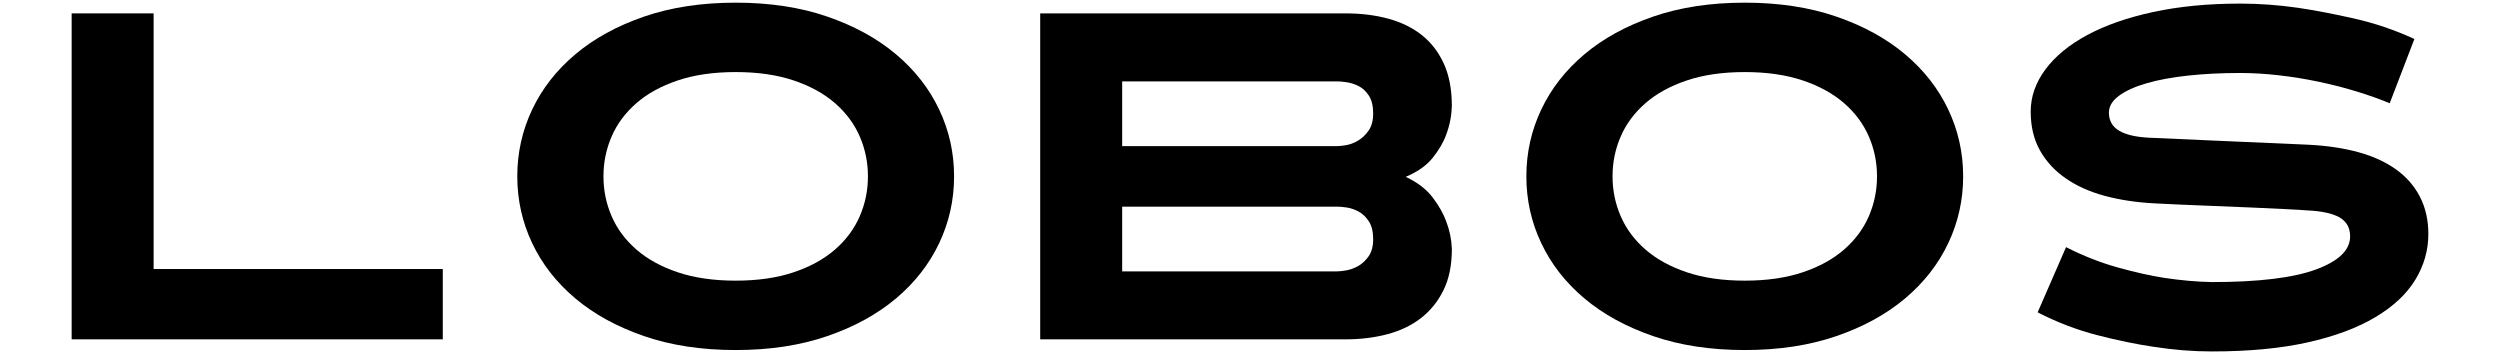 <?xml version="1.0" encoding="utf-8"?>
<!-- Generator: Adobe Illustrator 24.3.0, SVG Export Plug-In . SVG Version: 6.00 Build 0)  -->
<svg version="1.1" id="Layer_1" xmlns="http://www.w3.org/2000/svg" xmlns:xlink="http://www.w3.org/1999/xlink" x="0px" y="0px"
	 viewBox="0 0 1567.25 222" style="enable-background:new 0 0 1567.25 222;" xml:space="preserve">
<style type="text/css">
	.st0{fill:#FFFFFF;}
</style>
<rect x="0" y="0" class="st0" width="1567.25" height="222"/>
<g>
	<g>
		<path d="M44.92,212.73V8.39H96.3v160.26h181.28v44.08H44.92z"/>
		<path d="M598.11,110.56c0,14.79-3.12,28.75-9.34,41.89c-6.23,13.14-15.23,24.67-27,34.59c-11.78,9.93-26.13,17.81-43.06,23.64
			c-16.93,5.84-36.1,8.76-57.51,8.76c-21.41,0-40.58-2.92-57.51-8.76c-16.93-5.84-31.29-13.72-43.06-23.64
			c-11.78-9.93-20.78-21.46-27-34.59c-6.23-13.14-9.34-27.1-9.34-41.89c0-14.79,3.11-28.75,9.34-41.89
			c6.23-13.14,15.23-24.67,27-34.59c11.77-9.93,26.13-17.81,43.06-23.65c16.93-5.84,36.1-8.76,57.51-8.76
			c21.41,0,40.58,2.92,57.51,8.76c16.93,5.84,31.28,13.72,43.06,23.65c11.77,9.93,20.77,21.46,27,34.59
			C595,81.81,598.11,95.77,598.11,110.56z M544.11,110.56c0-8.76-1.71-17.08-5.11-24.96c-3.41-7.88-8.57-14.84-15.47-20.87
			c-6.91-6.03-15.57-10.8-25.98-14.3c-10.41-3.5-22.53-5.25-36.34-5.25c-13.82,0-25.93,1.75-36.34,5.25
			c-10.41,3.5-19.08,8.27-25.98,14.3c-6.91,6.03-12.07,12.99-15.47,20.87c-3.41,7.88-5.11,16.2-5.11,24.96s1.7,17.08,5.11,24.96
			c3.4,7.88,8.56,14.84,15.47,20.87c6.91,6.03,15.57,10.8,25.98,14.3c10.41,3.5,22.52,5.25,36.34,5.25
			c13.82,0,25.93-1.75,36.34-5.25c10.41-3.5,19.07-8.27,25.98-14.3c6.91-6.03,12.06-12.99,15.47-20.87
			C542.4,127.64,544.11,119.32,544.11,110.56z"/>
		<path d="M910.17,156.1c0,10.12-1.75,18.73-5.26,25.83c-3.5,7.11-8.22,12.94-14.16,17.52c-5.94,4.58-12.95,7.93-21.02,10.07
			c-8.08,2.14-16.79,3.21-26.13,3.21h-191.5V8.39h191.5c9.73,0,18.68,1.12,26.86,3.36c8.17,2.24,15.18,5.69,21.02,10.36
			c5.84,4.67,10.41,10.66,13.72,17.95c3.31,7.3,4.96,16.11,4.96,26.42c-0.2,6.23-1.36,12.17-3.5,17.81
			c-1.75,4.87-4.57,9.73-8.47,14.6c-3.9,4.87-9.54,8.86-16.93,11.97c7.39,3.5,13.04,7.84,16.93,12.99
			c3.89,5.16,6.71,10.17,8.47,15.03C908.81,144.52,909.98,150.26,910.17,156.1z M860.84,71.15c0-4.67-0.88-8.37-2.63-11.09
			c-1.75-2.72-3.85-4.72-6.28-5.98c-2.44-1.26-4.92-2.09-7.44-2.48c-2.53-0.39-4.57-0.58-6.13-0.58H703.49v40.58h134.87
			c1.17,0,2.96-0.19,5.4-0.58c2.43-0.39,4.91-1.31,7.44-2.77c2.53-1.46,4.77-3.55,6.71-6.28C859.86,79.23,860.84,75.63,860.84,71.15
			z M860.84,149.97c0-4.67-0.88-8.36-2.63-11.09c-1.75-2.72-3.85-4.77-6.28-6.13c-2.44-1.36-4.92-2.23-7.44-2.63
			c-2.53-0.39-4.57-0.58-6.13-0.58H703.49v40.58h134.87c1.17,0,2.96-0.19,5.4-0.58c2.43-0.39,4.91-1.26,7.44-2.63
			c2.53-1.36,4.77-3.4,6.71-6.13C859.86,158.05,860.84,154.45,860.84,149.97z"/>
		<path d="M1230.7,110.56c0,14.79-3.12,28.75-9.34,41.89c-6.23,13.14-15.23,24.67-27,34.59c-11.78,9.93-26.13,17.81-43.06,23.64
			c-16.93,5.84-36.1,8.76-57.51,8.76c-21.41,0-40.58-2.92-57.51-8.76c-16.93-5.84-31.29-13.72-43.06-23.64
			c-11.78-9.93-20.78-21.46-27-34.59c-6.23-13.14-9.34-27.1-9.34-41.89c0-14.79,3.11-28.75,9.34-41.89
			c6.23-13.14,15.23-24.67,27-34.59c11.77-9.93,26.13-17.81,43.06-23.65c16.93-5.84,36.1-8.76,57.51-8.76
			c21.41,0,40.58,2.92,57.51,8.76c16.93,5.84,31.28,13.72,43.06,23.65c11.77,9.93,20.77,21.46,27,34.59
			C1227.59,81.81,1230.7,95.77,1230.7,110.56z M1176.7,110.56c0-8.76-1.71-17.08-5.11-24.96c-3.41-7.88-8.57-14.84-15.47-20.87
			c-6.91-6.03-15.57-10.8-25.98-14.3c-10.41-3.5-22.53-5.25-36.34-5.25c-13.82,0-25.94,1.75-36.34,5.25
			c-10.41,3.5-19.08,8.27-25.98,14.3c-6.91,6.03-12.07,12.99-15.47,20.87c-3.41,7.88-5.11,16.2-5.11,24.96s1.7,17.08,5.11,24.96
			c3.4,7.88,8.56,14.84,15.47,20.87c6.91,6.03,15.57,10.8,25.98,14.3c10.41,3.5,22.52,5.25,36.34,5.25
			c13.82,0,25.93-1.75,36.34-5.25c10.41-3.5,19.07-8.27,25.98-14.3c6.91-6.03,12.06-12.99,15.47-20.87
			C1174.99,127.64,1176.7,119.32,1176.7,110.56z"/>
		<path d="M1522.33,146.76c0,10.12-2.73,19.66-8.17,28.61c-5.45,8.95-13.82,16.79-25.11,23.5c-11.29,6.72-25.4,11.97-42.33,15.76
			c-16.93,3.79-36.98,5.69-60.14,5.69c-11.87,0-24.04-0.98-36.49-2.92c-10.71-1.56-22.48-3.99-35.32-7.3
			c-12.84-3.31-25.3-8.07-37.37-14.3l17.81-40.87c10.7,5.45,21.46,9.68,32.26,12.7c10.8,3.02,20.58,5.21,29.34,6.57
			c10.31,1.56,20.24,2.44,29.78,2.63c29.19,0,50.94-2.63,65.24-7.88c14.3-5.25,21.46-12.16,21.46-20.73c0-5.44-2.24-9.44-6.71-11.97
			c-4.48-2.53-11.38-3.99-20.73-4.38c-2.14-0.19-6.18-0.44-12.11-0.73c-5.94-0.29-13.19-0.63-21.75-1.02
			c-8.57-0.39-18.1-0.77-28.61-1.17c-10.51-0.39-21.41-0.88-32.69-1.46c-11.29-0.58-21.65-2.14-31.09-4.67
			c-9.44-2.53-17.62-6.18-24.52-10.95c-6.91-4.77-12.31-10.6-16.2-17.51c-3.9-6.91-5.84-15.03-5.84-24.38
			c0-9.34,3.07-18.14,9.2-26.42c6.13-8.27,14.89-15.47,26.27-21.6c11.39-6.13,25.2-10.95,41.45-14.45
			c16.25-3.5,34.4-5.25,54.44-5.25c11.87,0,23.94,0.88,36.2,2.63c10.51,1.56,22.23,3.8,35.18,6.72c12.94,2.92,25.54,7.2,37.8,12.84
			l-15.47,40.29c-6.04-2.53-12.85-4.96-20.44-7.3c-7.59-2.34-15.52-4.38-23.79-6.13c-8.27-1.75-16.64-3.11-25.1-4.09
			c-8.47-0.97-16.59-1.46-24.38-1.46c-11.68,0-22.53,0.54-32.55,1.61c-10.03,1.07-18.73,2.68-26.13,4.82
			c-7.4,2.14-13.19,4.77-17.37,7.88c-4.19,3.12-6.28,6.62-6.28,10.51c0,5.06,2.14,8.86,6.42,11.38c4.28,2.53,10.6,3.99,18.97,4.38
			c9.34,0.39,22.48,0.98,39.41,1.75c16.93,0.78,36.97,1.66,60.14,2.63c11.68,0.58,22.14,2.14,31.38,4.67
			c9.24,2.53,17.12,6.13,23.65,10.8c6.52,4.67,11.53,10.41,15.03,17.22C1520.58,130.22,1522.33,138,1522.33,146.76z"/>
	</g>
</g>
</svg>
